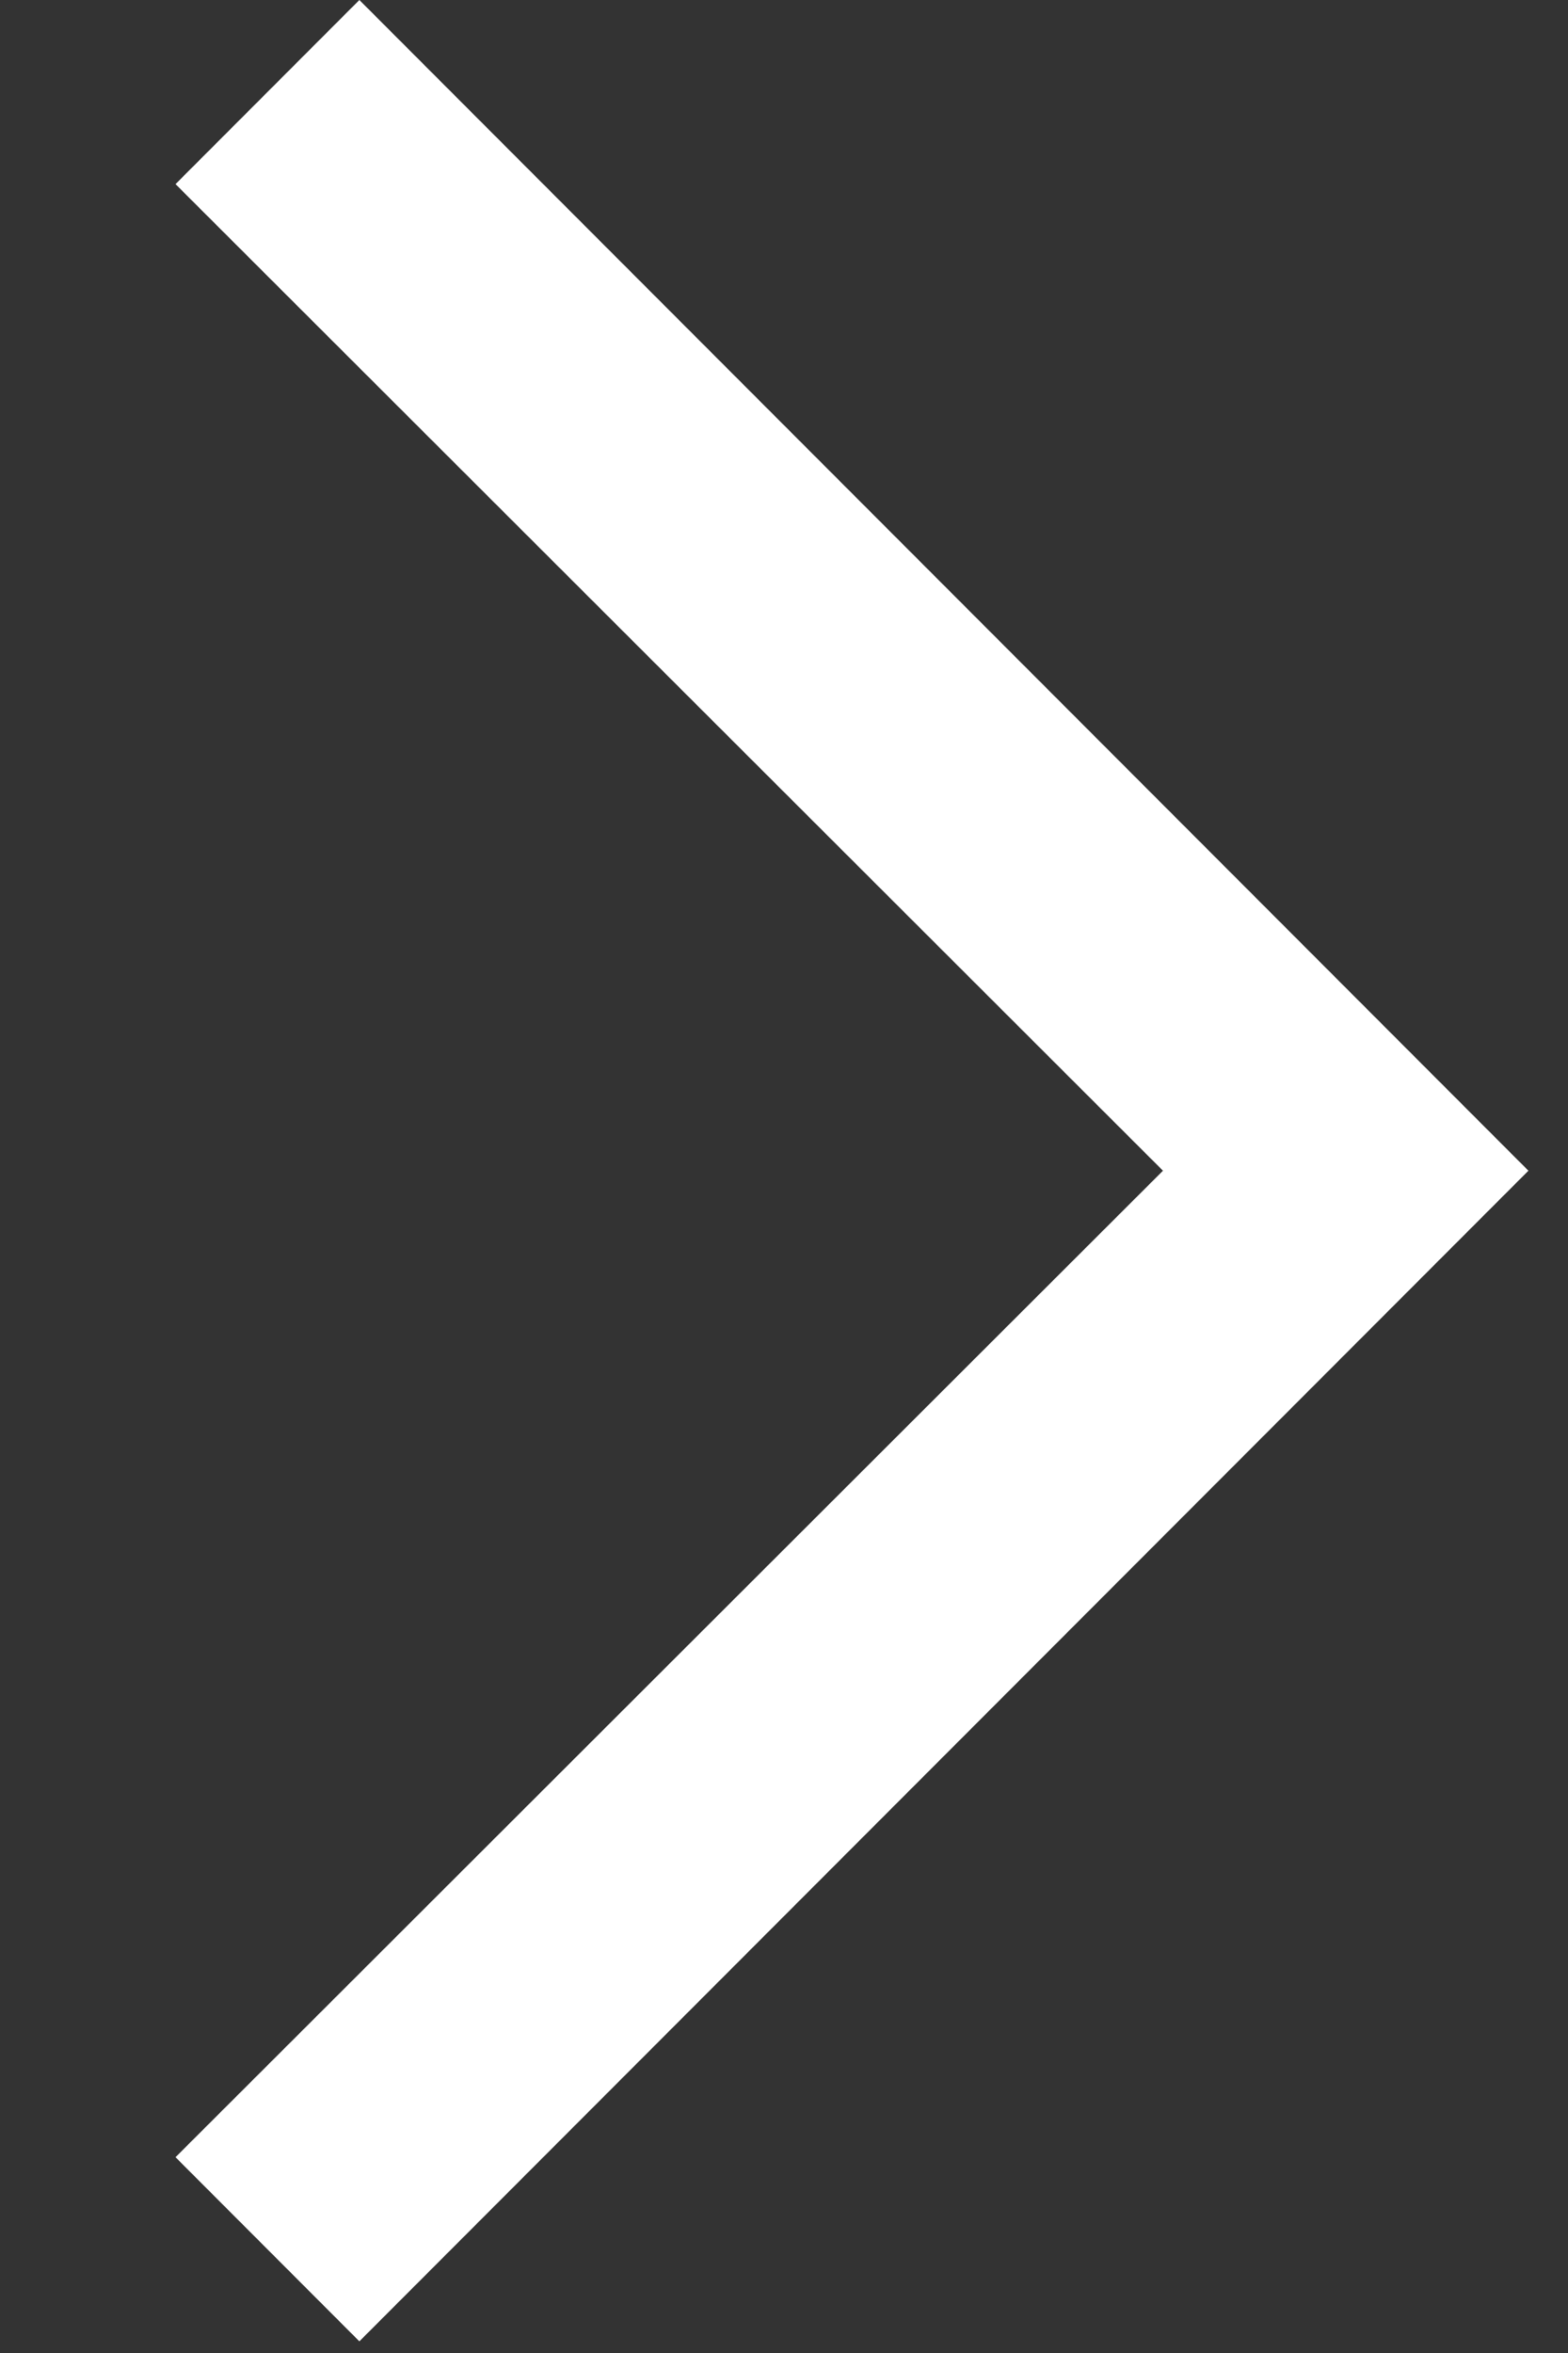 <svg fill="none" height="24" viewBox="0 0 16 24" width="16" xmlns="http://www.w3.org/2000/svg"><rect x="0" y="0" width="16" height="24" fill="#333333" stroke="none"/><path d="m3.667 0-1.876 1.878 10.076 10.063-10.076 10.062 1.876 1.878 11.929-11.94z" fill="#fff"/></svg>
